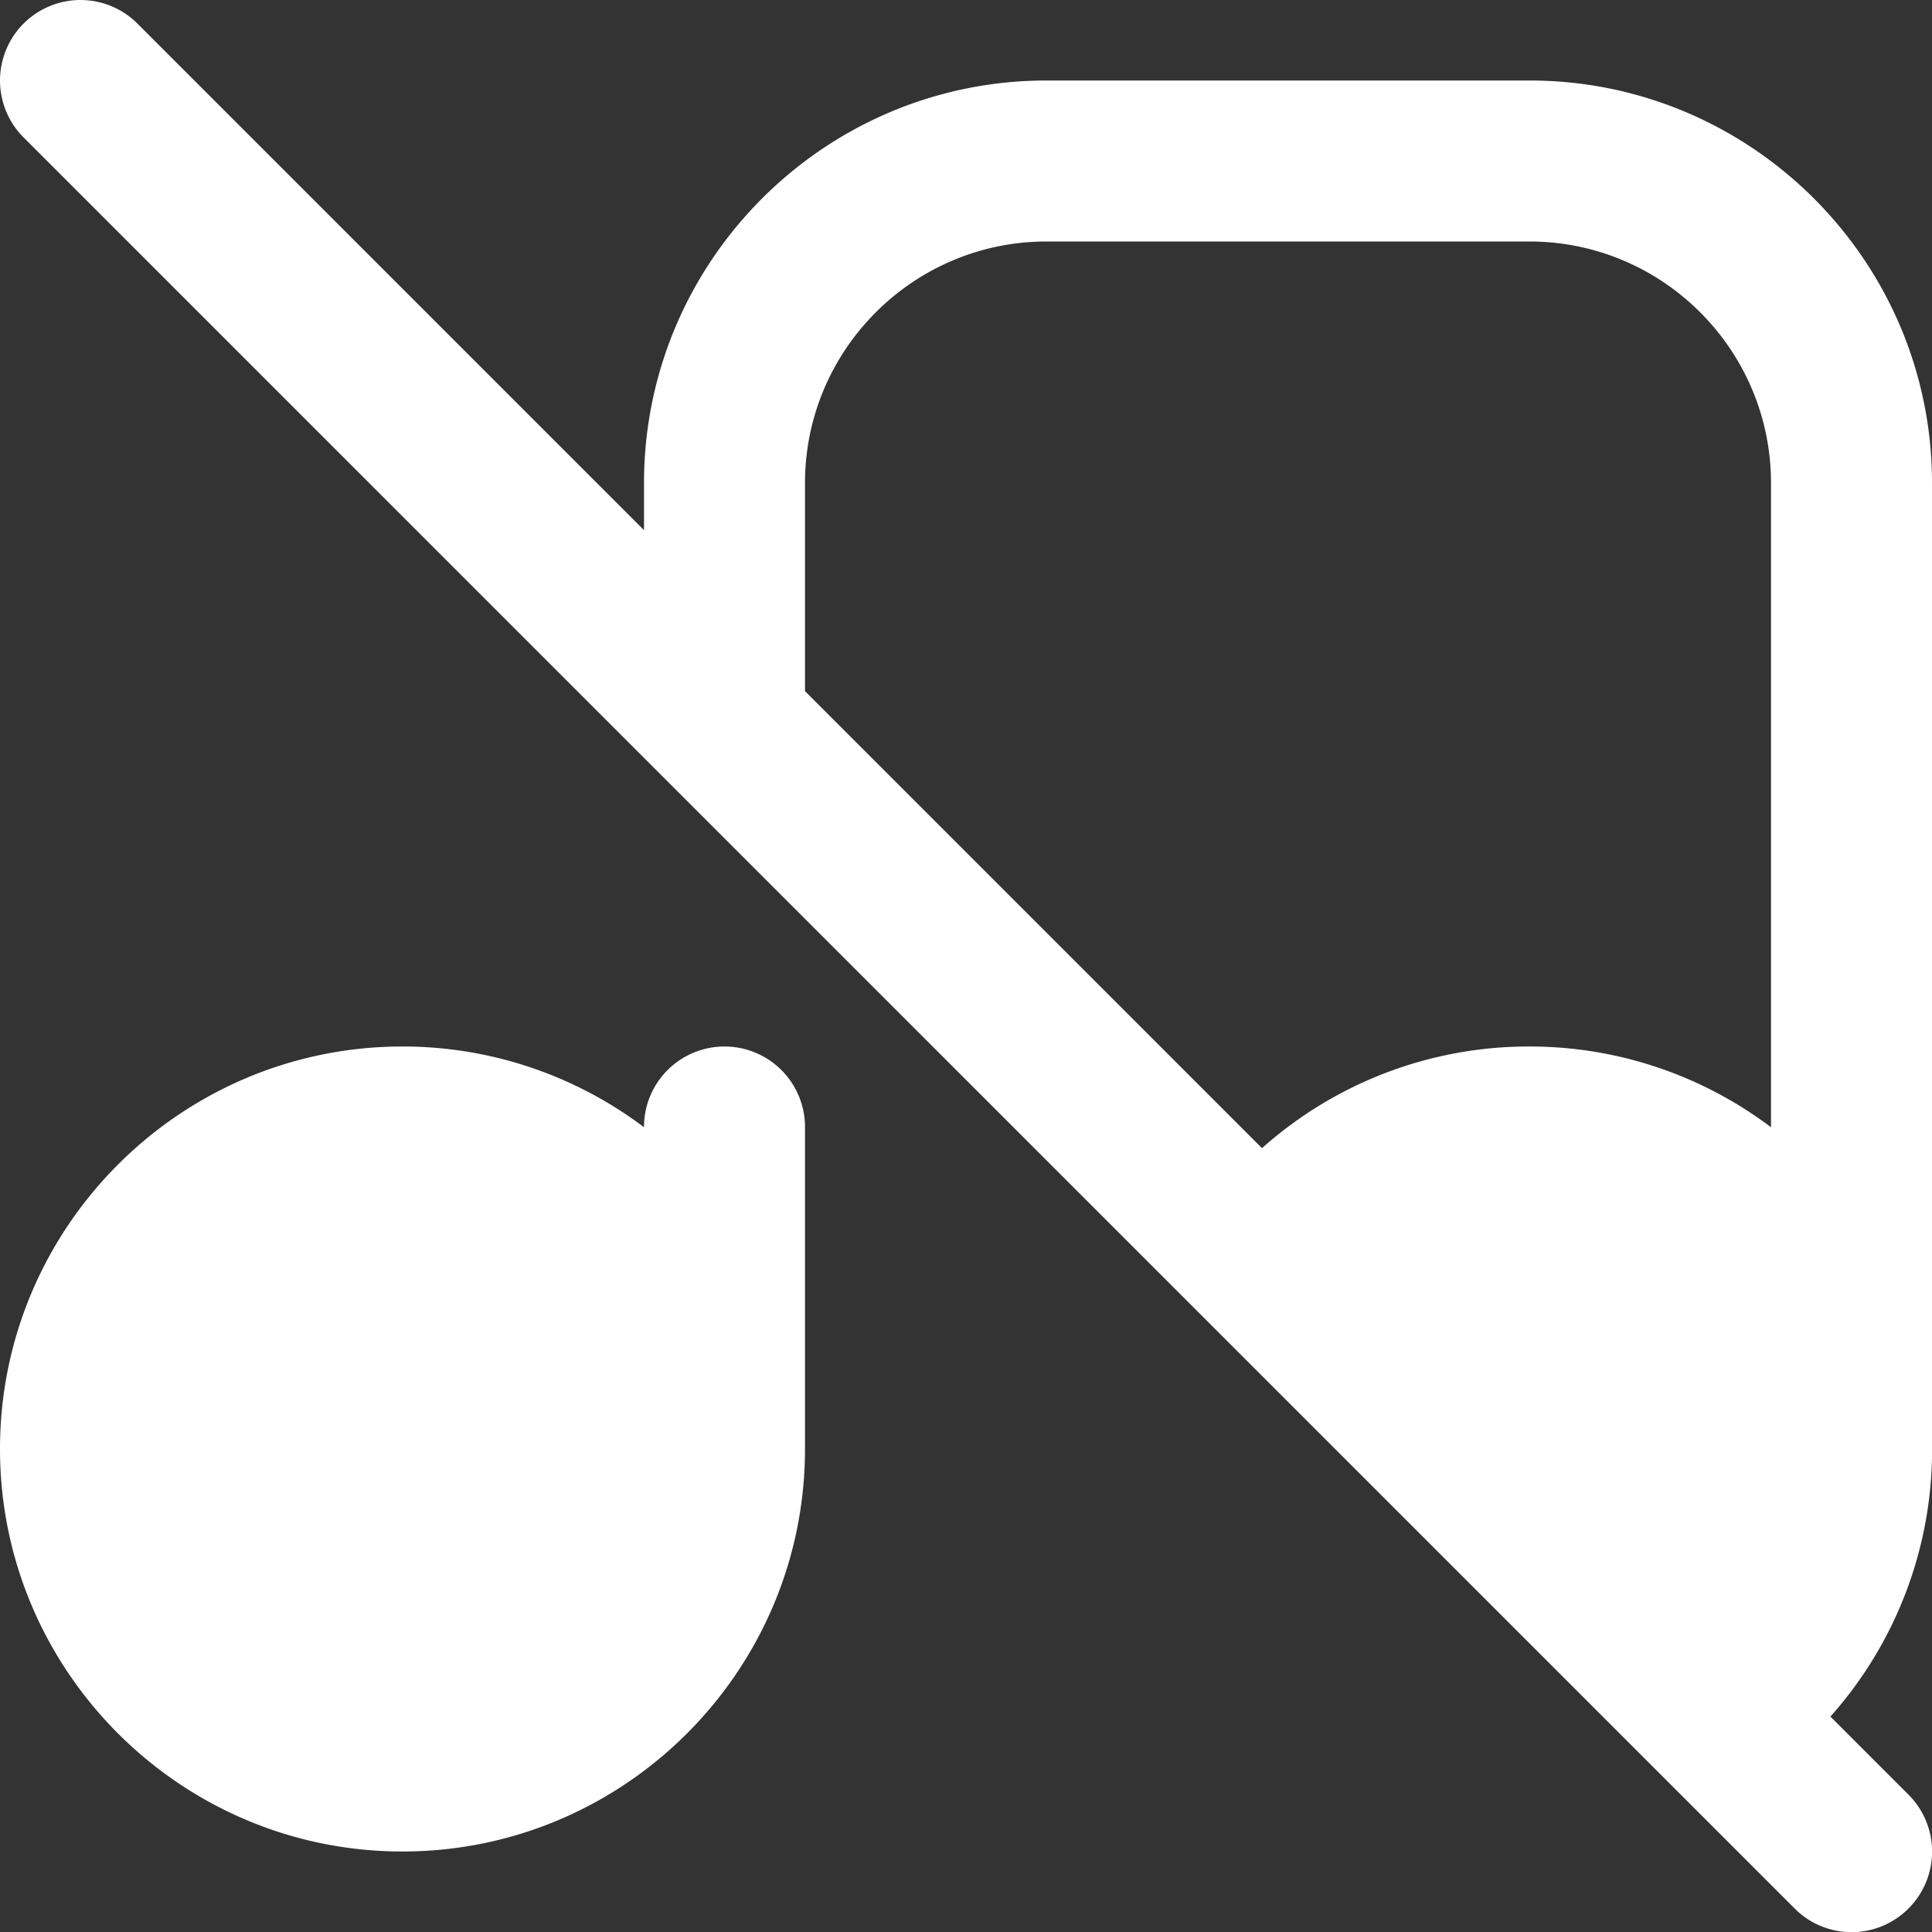 <svg xmlns="http://www.w3.org/2000/svg" version="1.1" xmlns:xlink="http://www.w3.org/1999/xlink" width="512" height="512" x="0" y="0" viewBox="0 0 24 24" style="enable-background:new 0 0 512 512" xml:space="preserve" class=""><rect x="0" y="0" width="24" height="24" fill="#333333" stroke="none"/><g><path d="M24 6c0-2.757-2.243-5-5-5h-6c-2.757 0-5 2.243-5 5v.586L1.707.293A.999.999 0 1 0 .293 1.707l7.994 7.994.013.013 13.994 13.994a.997.997 0 0 0 1.414 0 .999.999 0 0 0 0-1.414l-.97-.97a4.978 4.978 0 0 0 1.263-3.323V6ZM10 6c0-1.654 1.346-3 3-3h6c1.654 0 3 1.346 3 3v8.003A4.974 4.974 0 0 0 19 13a4.974 4.974 0 0 0-3.323 1.263L10 8.586V6Zm-1 7a1 1 0 0 0-1 1v.003A4.974 4.974 0 0 0 5 13c-2.757 0-5 2.243-5 5s2.243 5 5 5 5-2.243 5-5v-4a1 1 0 0 0-1-1Z" fill="#ffffff" opacity="1" data-original="#000000" class=""></path></g></svg>